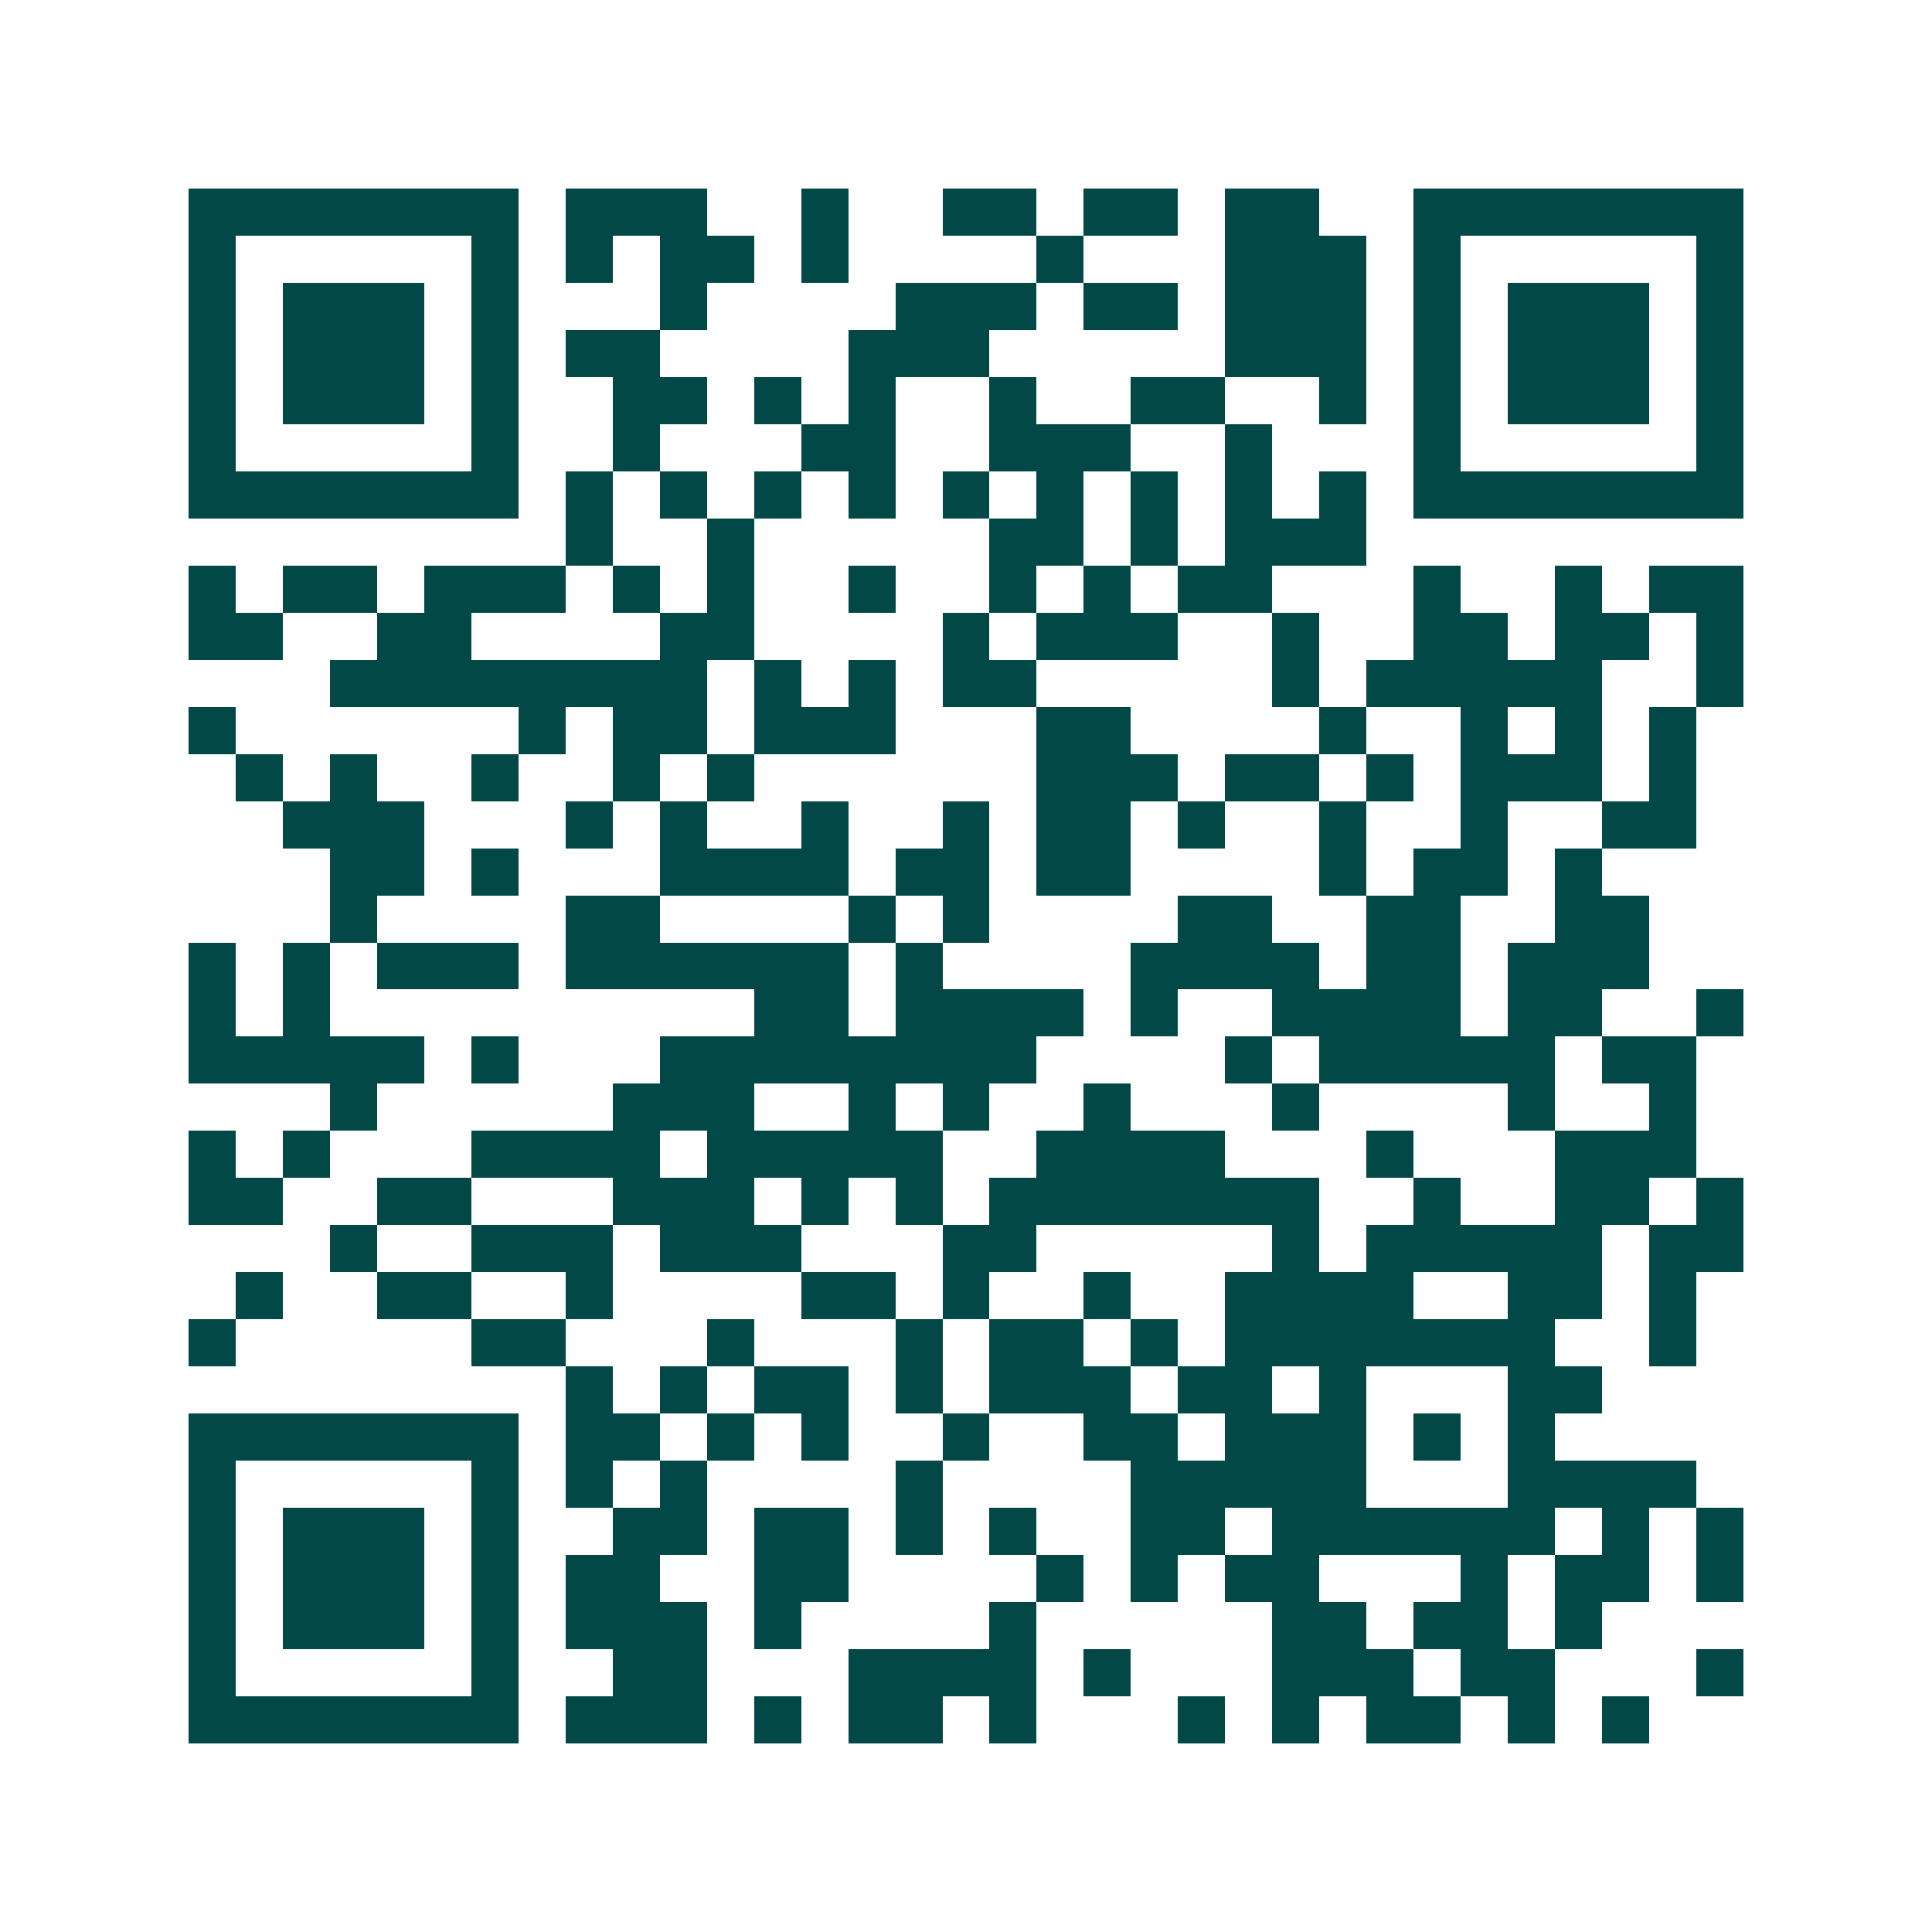 <svg xmlns="http://www.w3.org/2000/svg" width="200" height="200" viewBox="0 0 41 41" shape-rendering="crispEdges"><path fill="#ffffff" d="M0 0h41v41H0z"/><path stroke="#014847" d="M4 4.5h7m1 0h3m2 0h1m2 0h2m1 0h2m1 0h2m2 0h7M4 5.5h1m5 0h1m1 0h1m1 0h2m1 0h1m4 0h1m3 0h3m1 0h1m5 0h1M4 6.5h1m1 0h3m1 0h1m3 0h1m4 0h3m1 0h2m1 0h3m1 0h1m1 0h3m1 0h1M4 7.5h1m1 0h3m1 0h1m1 0h2m4 0h3m5 0h3m1 0h1m1 0h3m1 0h1M4 8.5h1m1 0h3m1 0h1m2 0h2m1 0h1m1 0h1m2 0h1m2 0h2m2 0h1m1 0h1m1 0h3m1 0h1M4 9.5h1m5 0h1m2 0h1m3 0h2m2 0h3m2 0h1m3 0h1m5 0h1M4 10.5h7m1 0h1m1 0h1m1 0h1m1 0h1m1 0h1m1 0h1m1 0h1m1 0h1m1 0h1m1 0h7M12 11.5h1m2 0h1m5 0h2m1 0h1m1 0h3M4 12.5h1m1 0h2m1 0h3m1 0h1m1 0h1m2 0h1m2 0h1m1 0h1m1 0h2m3 0h1m2 0h1m1 0h2M4 13.5h2m2 0h2m4 0h2m4 0h1m1 0h3m2 0h1m2 0h2m1 0h2m1 0h1M7 14.5h8m1 0h1m1 0h1m1 0h2m5 0h1m1 0h5m2 0h1M4 15.5h1m6 0h1m1 0h2m1 0h3m3 0h2m4 0h1m2 0h1m1 0h1m1 0h1M5 16.5h1m1 0h1m2 0h1m2 0h1m1 0h1m6 0h3m1 0h2m1 0h1m1 0h3m1 0h1M6 17.5h3m3 0h1m1 0h1m2 0h1m2 0h1m1 0h2m1 0h1m2 0h1m2 0h1m2 0h2M7 18.5h2m1 0h1m3 0h4m1 0h2m1 0h2m4 0h1m1 0h2m1 0h1M7 19.5h1m4 0h2m4 0h1m1 0h1m4 0h2m2 0h2m2 0h2M4 20.5h1m1 0h1m1 0h3m1 0h6m1 0h1m4 0h4m1 0h2m1 0h3M4 21.5h1m1 0h1m9 0h2m1 0h4m1 0h1m2 0h4m1 0h2m2 0h1M4 22.5h5m1 0h1m3 0h8m4 0h1m1 0h5m1 0h2M7 23.5h1m5 0h3m2 0h1m1 0h1m2 0h1m3 0h1m4 0h1m2 0h1M4 24.5h1m1 0h1m3 0h4m1 0h5m2 0h4m3 0h1m3 0h3M4 25.5h2m2 0h2m3 0h3m1 0h1m1 0h1m1 0h7m2 0h1m2 0h2m1 0h1M7 26.5h1m2 0h3m1 0h3m3 0h2m5 0h1m1 0h5m1 0h2M5 27.5h1m2 0h2m2 0h1m4 0h2m1 0h1m2 0h1m2 0h4m2 0h2m1 0h1M4 28.5h1m5 0h2m3 0h1m3 0h1m1 0h2m1 0h1m1 0h7m2 0h1M12 29.5h1m1 0h1m1 0h2m1 0h1m1 0h3m1 0h2m1 0h1m3 0h2M4 30.5h7m1 0h2m1 0h1m1 0h1m2 0h1m2 0h2m1 0h3m1 0h1m1 0h1M4 31.5h1m5 0h1m1 0h1m1 0h1m4 0h1m4 0h5m3 0h4M4 32.5h1m1 0h3m1 0h1m2 0h2m1 0h2m1 0h1m1 0h1m2 0h2m1 0h6m1 0h1m1 0h1M4 33.5h1m1 0h3m1 0h1m1 0h2m2 0h2m4 0h1m1 0h1m1 0h2m3 0h1m1 0h2m1 0h1M4 34.5h1m1 0h3m1 0h1m1 0h3m1 0h1m4 0h1m5 0h2m1 0h2m1 0h1M4 35.5h1m5 0h1m2 0h2m3 0h4m1 0h1m3 0h3m1 0h2m3 0h1M4 36.5h7m1 0h3m1 0h1m1 0h2m1 0h1m3 0h1m1 0h1m1 0h2m1 0h1m1 0h1"/></svg>
